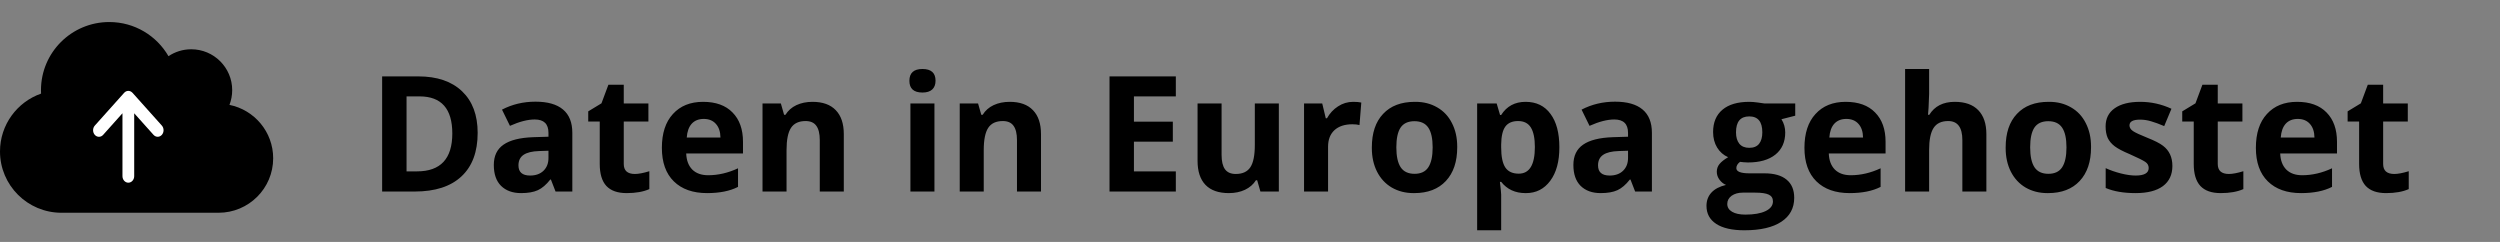 <svg width="248" height="24" viewBox="0 0 248 24" fill="none" xmlns="http://www.w3.org/2000/svg">
<rect x="0" y="0" width="248" height="24" fill="#808080" stroke="none"/>
<path d="M37.908 7.578H41.494C43.358 7.578 44.806 8.07 45.837 9.055C46.869 10.039 47.384 11.414 47.384 13.18C47.384 15.06 46.848 16.5 45.775 17.5C44.707 18.5 43.163 19 41.142 19H37.908V7.578ZM40.33 9.562V17H41.369C43.702 17 44.869 15.747 44.869 13.242C44.869 10.789 43.785 9.562 41.619 9.562H40.33ZM49.798 10.875C50.809 10.349 51.916 10.086 53.119 10.086C54.322 10.086 55.231 10.344 55.845 10.859C56.465 11.375 56.775 12.148 56.775 13.18V19H55.111L54.65 17.812H54.587C54.186 18.323 53.775 18.674 53.353 18.867C52.931 19.06 52.377 19.156 51.689 19.156C50.856 19.156 50.194 18.917 49.705 18.438C49.225 17.958 48.986 17.268 48.986 16.367C48.986 15.466 49.306 14.794 49.947 14.352C50.587 13.904 51.569 13.656 52.892 13.609L54.408 13.562V13.18C54.408 12.294 53.955 11.852 53.048 11.852C52.35 11.852 51.53 12.062 50.587 12.484L49.798 10.875ZM51.431 16.406C51.431 17.078 51.817 17.414 52.587 17.414C53.145 17.414 53.587 17.255 53.916 16.938C54.244 16.62 54.408 16.198 54.408 15.672V14.953L53.486 14.984C52.793 15.005 52.278 15.13 51.939 15.359C51.6 15.588 51.431 15.938 51.431 16.406ZM61.877 10.266H64.322V12.055H61.877V16.266C61.877 16.594 61.968 16.841 62.15 17.008C62.337 17.174 62.613 17.258 62.978 17.258C63.343 17.258 63.822 17.167 64.415 16.984V18.758C63.822 19.023 63.072 19.156 62.166 19.156C61.264 19.156 60.593 18.919 60.15 18.445C59.712 17.966 59.494 17.24 59.494 16.266V12.055H58.353V11.047L59.666 10.25L60.353 8.406H61.877V10.266ZM73.212 18.539C72.41 18.951 71.387 19.156 70.142 19.156C68.736 19.156 67.637 18.768 66.845 17.992C66.053 17.216 65.658 16.107 65.658 14.664C65.658 13.221 66.022 12.104 66.751 11.312C67.481 10.505 68.478 10.102 69.744 10.102C71.009 10.102 71.983 10.453 72.665 11.156C73.358 11.854 73.705 12.825 73.705 14.07V15.227H68.072C68.098 15.909 68.298 16.44 68.673 16.82C69.053 17.195 69.58 17.383 70.251 17.383C71.241 17.383 72.228 17.154 73.212 16.695V18.539ZM71.47 13.641C71.46 13.057 71.306 12.604 71.009 12.281C70.718 11.958 70.319 11.797 69.814 11.797C69.309 11.797 68.91 11.956 68.619 12.273C68.332 12.591 68.168 13.047 68.126 13.641H71.47ZM80.603 10.102C81.613 10.102 82.382 10.378 82.908 10.93C83.439 11.477 83.705 12.268 83.705 13.305V19H81.322V13.898C81.322 13.263 81.207 12.789 80.978 12.477C80.754 12.164 80.4 12.008 79.915 12.008C79.249 12.008 78.767 12.232 78.47 12.68C78.173 13.128 78.025 13.865 78.025 14.891V19H75.642V10.266H77.462L77.783 11.391H77.915C78.176 10.969 78.538 10.648 79.001 10.43C79.47 10.211 80.004 10.102 80.603 10.102ZM90.212 8.016C90.212 7.234 90.645 6.844 91.509 6.844C92.374 6.844 92.806 7.232 92.806 8.008C92.806 8.383 92.697 8.672 92.478 8.875C92.259 9.078 91.936 9.18 91.509 9.18C90.645 9.18 90.212 8.792 90.212 8.016ZM92.697 19H90.314V10.266H92.697V19ZM100.166 10.102C101.176 10.102 101.944 10.378 102.47 10.93C103.001 11.477 103.267 12.268 103.267 13.305V19H100.884V13.898C100.884 13.263 100.77 12.789 100.541 12.477C100.317 12.164 99.962 12.008 99.478 12.008C98.811 12.008 98.33 12.232 98.033 12.68C97.736 13.128 97.587 13.865 97.587 14.891V19H95.205V10.266H97.025L97.345 11.391H97.478C97.738 10.969 98.1 10.648 98.564 10.43C99.033 10.211 99.567 10.102 100.166 10.102ZM116.642 9.562H112.486V12.07H116.345V14.055H112.486V17H116.642V19H110.064V7.578H116.642V9.562ZM126.861 19H125.033L124.712 17.883H124.587C124.332 18.289 123.97 18.604 123.501 18.828C123.033 19.047 122.499 19.156 121.9 19.156C120.879 19.156 120.106 18.883 119.58 18.336C119.059 17.789 118.798 16.997 118.798 15.961V10.266H121.181V15.367C121.181 16.003 121.293 16.477 121.517 16.789C121.746 17.102 122.103 17.258 122.587 17.258C123.254 17.258 123.736 17.037 124.033 16.594C124.33 16.151 124.478 15.412 124.478 14.375V10.266H126.861V19ZM134.236 10.102C134.564 10.102 134.832 10.125 135.041 10.172L134.861 12.406C134.673 12.354 134.439 12.328 134.158 12.328C133.397 12.328 132.804 12.523 132.376 12.914C131.955 13.305 131.744 13.852 131.744 14.555V19H129.361V10.266H131.166L131.517 11.734H131.634C131.916 11.234 132.28 10.841 132.728 10.555C133.186 10.253 133.689 10.102 134.236 10.102ZM140.416 10.102C141.218 10.102 141.934 10.284 142.564 10.648C143.199 11.008 143.689 11.529 144.033 12.211C144.382 12.888 144.556 13.664 144.556 14.539C144.556 14.565 144.556 14.591 144.556 14.617C144.556 16.039 144.181 17.151 143.431 17.953C142.681 18.755 141.637 19.156 140.298 19.156C140.278 19.156 140.254 19.156 140.228 19.156C139.426 19.156 138.707 18.974 138.072 18.609C137.442 18.24 136.952 17.713 136.603 17.031C136.259 16.349 136.087 15.57 136.087 14.695C136.087 14.669 136.087 14.643 136.087 14.617C136.087 13.19 136.46 12.083 137.205 11.297C137.949 10.5 138.996 10.102 140.345 10.102C140.366 10.102 140.389 10.102 140.416 10.102ZM141.689 12.664C141.403 12.237 140.944 12.023 140.314 12.023C139.684 12.023 139.225 12.234 138.939 12.656C138.658 13.078 138.517 13.732 138.517 14.617C138.517 15.497 138.66 16.156 138.947 16.594C139.238 17.026 139.697 17.242 140.322 17.242C140.952 17.242 141.408 17.026 141.689 16.594C141.975 16.162 142.119 15.505 142.119 14.625C142.119 13.74 141.975 13.086 141.689 12.664ZM148.916 11.406C149.468 10.537 150.275 10.102 151.337 10.102C152.405 10.102 153.231 10.503 153.814 11.305C154.397 12.091 154.689 13.19 154.689 14.602C154.694 16.008 154.392 17.12 153.783 17.938C153.179 18.75 152.379 19.156 151.384 19.156C151.369 19.156 151.35 19.156 151.33 19.156C150.309 19.156 149.504 18.784 148.916 18.039H148.791C148.874 18.742 148.916 19.164 148.916 19.305V22.844H146.533V10.266H148.47L148.806 11.406H148.916ZM148.916 14.602C148.916 15.534 149.054 16.206 149.33 16.617C149.606 17.023 150.048 17.227 150.658 17.227C151.725 17.227 152.259 16.346 152.259 14.586C152.259 13.721 152.126 13.075 151.861 12.648C151.595 12.221 151.173 12.008 150.595 12.008C150.022 12.008 149.6 12.19 149.33 12.555C149.064 12.919 148.926 13.516 148.916 14.344V14.602ZM156.892 10.875C157.903 10.349 159.009 10.086 160.212 10.086C161.416 10.086 162.324 10.344 162.939 10.859C163.559 11.375 163.869 12.148 163.869 13.18V19H162.205L161.744 17.812H161.681C161.28 18.323 160.869 18.674 160.447 18.867C160.025 19.06 159.47 19.156 158.783 19.156C157.949 19.156 157.288 18.917 156.798 18.438C156.319 17.958 156.08 17.268 156.08 16.367C156.08 15.466 156.4 14.794 157.041 14.352C157.681 13.904 158.663 13.656 159.986 13.609L161.501 13.562V13.18C161.501 12.294 161.048 11.852 160.142 11.852C159.444 11.852 158.624 12.062 157.681 12.484L156.892 10.875ZM158.525 16.406C158.525 17.078 158.91 17.414 159.681 17.414C160.238 17.414 160.681 17.255 161.009 16.938C161.337 16.62 161.501 16.198 161.501 15.672V14.953L160.58 14.984C159.887 15.005 159.371 15.13 159.033 15.359C158.694 15.588 158.525 15.938 158.525 16.406ZM173.556 17.195H175.041C175.999 17.195 176.728 17.404 177.228 17.82C177.733 18.232 177.986 18.833 177.986 19.625C177.986 20.646 177.559 21.438 176.705 22C175.856 22.562 174.634 22.844 173.041 22.844C171.827 22.844 170.897 22.633 170.251 22.211C169.606 21.789 169.283 21.193 169.283 20.422C169.283 19.896 169.447 19.456 169.775 19.102C170.103 18.747 170.585 18.495 171.22 18.344C170.981 18.25 170.767 18.081 170.58 17.836C170.397 17.591 170.306 17.326 170.306 17.039C170.306 16.747 170.395 16.492 170.572 16.273C170.754 16.049 171.041 15.823 171.431 15.594C170.968 15.391 170.603 15.07 170.337 14.633C170.072 14.195 169.939 13.682 169.939 13.094C169.939 12.141 170.249 11.404 170.869 10.883C171.488 10.362 172.374 10.102 173.525 10.102C173.77 10.102 174.059 10.125 174.392 10.172C174.731 10.213 174.947 10.245 175.041 10.266H178.087V11.477L176.72 11.828C176.97 12.229 177.095 12.667 177.095 13.141C177.095 14.078 176.77 14.81 176.119 15.336C175.468 15.857 174.559 16.117 173.392 16.117L172.962 16.094L172.611 16.055C172.366 16.242 172.244 16.451 172.244 16.68C172.244 17.023 172.681 17.195 173.556 17.195ZM173.525 11.547C172.65 11.547 172.212 12.073 172.212 13.125C172.212 13.609 172.322 13.987 172.541 14.258C172.764 14.529 173.093 14.664 173.525 14.664C173.962 14.664 174.288 14.531 174.501 14.266C174.715 13.995 174.822 13.615 174.822 13.125C174.822 12.073 174.389 11.547 173.525 11.547ZM174.119 19.109H172.884C172.447 19.109 172.08 19.211 171.783 19.414C171.491 19.628 171.345 19.898 171.345 20.227C171.345 20.56 171.504 20.82 171.822 21.008C172.139 21.195 172.58 21.289 173.142 21.289C173.996 21.289 174.666 21.172 175.15 20.938C175.634 20.703 175.876 20.383 175.876 19.977C175.876 19.659 175.736 19.435 175.455 19.305C175.179 19.174 174.733 19.109 174.119 19.109ZM186.556 18.539C185.754 18.951 184.731 19.156 183.486 19.156C182.08 19.156 180.981 18.768 180.189 17.992C179.397 17.216 179.001 16.107 179.001 14.664C179.001 13.221 179.366 12.104 180.095 11.312C180.824 10.505 181.822 10.102 183.087 10.102C184.353 10.102 185.327 10.453 186.009 11.156C186.702 11.854 187.048 12.825 187.048 14.07V15.227H181.416C181.442 15.909 181.642 16.44 182.017 16.82C182.397 17.195 182.923 17.383 183.595 17.383C184.585 17.383 185.572 17.154 186.556 16.695V18.539ZM184.814 13.641C184.804 13.057 184.65 12.604 184.353 12.281C184.061 11.958 183.663 11.797 183.158 11.797C182.653 11.797 182.254 11.956 181.962 12.273C181.676 12.591 181.512 13.047 181.47 13.641H184.814ZM191.369 6.844V9.32C191.369 9.565 191.35 10.018 191.314 10.68L191.259 11.391H191.384C191.916 10.531 192.759 10.102 193.916 10.102C194.936 10.102 195.712 10.378 196.244 10.93C196.78 11.482 197.048 12.273 197.048 13.305V19H194.666V13.898C194.666 12.638 194.197 12.008 193.259 12.008C192.593 12.008 192.111 12.234 191.814 12.688C191.517 13.141 191.369 13.875 191.369 14.891V19H188.986V6.844H191.369ZM203.291 10.102C204.093 10.102 204.809 10.284 205.439 10.648C206.074 11.008 206.564 11.529 206.908 12.211C207.257 12.888 207.431 13.664 207.431 14.539C207.431 14.565 207.431 14.591 207.431 14.617C207.431 16.039 207.056 17.151 206.306 17.953C205.556 18.755 204.512 19.156 203.173 19.156C203.153 19.156 203.129 19.156 203.103 19.156C202.301 19.156 201.582 18.974 200.947 18.609C200.317 18.24 199.827 17.713 199.478 17.031C199.134 16.349 198.962 15.57 198.962 14.695C198.962 14.669 198.962 14.643 198.962 14.617C198.962 13.19 199.335 12.083 200.08 11.297C200.824 10.5 201.871 10.102 203.22 10.102C203.241 10.102 203.264 10.102 203.291 10.102ZM204.564 12.664C204.278 12.237 203.819 12.023 203.189 12.023C202.559 12.023 202.1 12.234 201.814 12.656C201.533 13.078 201.392 13.732 201.392 14.617C201.392 15.497 201.535 16.156 201.822 16.594C202.113 17.026 202.572 17.242 203.197 17.242C203.827 17.242 204.283 17.026 204.564 16.594C204.85 16.162 204.994 15.505 204.994 14.625C204.994 13.74 204.85 13.086 204.564 12.664ZM211.853 17.414C212.718 17.414 213.15 17.164 213.15 16.664C213.15 16.409 213.035 16.206 212.806 16.055C212.582 15.904 212.067 15.648 211.259 15.289C210.587 15.008 210.093 14.747 209.775 14.508C209.462 14.268 209.233 13.995 209.087 13.688C208.947 13.375 208.876 12.992 208.876 12.539C208.876 11.763 209.176 11.164 209.775 10.742C210.379 10.315 211.223 10.102 212.306 10.102C213.389 10.102 214.423 10.331 215.408 10.789L214.689 12.508C214.184 12.294 213.749 12.135 213.384 12.031C213.025 11.922 212.663 11.867 212.298 11.867C211.595 11.867 211.244 12.057 211.244 12.438C211.244 12.651 211.358 12.838 211.587 13C211.817 13.156 212.291 13.378 213.009 13.664C213.733 13.95 214.254 14.216 214.572 14.461C215.192 14.93 215.501 15.596 215.501 16.461C215.501 17.326 215.189 17.992 214.564 18.461C213.939 18.924 213.035 19.156 211.853 19.156C210.671 19.156 209.681 18.987 208.884 18.648V16.68C209.332 16.888 209.832 17.062 210.384 17.203C210.942 17.344 211.431 17.414 211.853 17.414ZM220.001 10.266H222.447V12.055H220.001V16.266C220.001 16.594 220.093 16.841 220.275 17.008C220.462 17.174 220.738 17.258 221.103 17.258C221.468 17.258 221.947 17.167 222.541 16.984V18.758C221.947 19.023 221.197 19.156 220.291 19.156C219.389 19.156 218.718 18.919 218.275 18.445C217.837 17.966 217.619 17.24 217.619 16.266V12.055H216.478V11.047L217.791 10.25L218.478 8.406H220.001V10.266ZM231.337 18.539C230.535 18.951 229.512 19.156 228.267 19.156C226.861 19.156 225.762 18.768 224.97 17.992C224.179 17.216 223.783 16.107 223.783 14.664C223.783 13.221 224.147 12.104 224.876 11.312C225.606 10.505 226.603 10.102 227.869 10.102C229.134 10.102 230.108 10.453 230.791 11.156C231.483 11.854 231.83 12.825 231.83 14.07V15.227H226.197C226.223 15.909 226.423 16.44 226.798 16.82C227.179 17.195 227.705 17.383 228.376 17.383C229.366 17.383 230.353 17.154 231.337 16.695V18.539ZM229.595 13.641C229.585 13.057 229.431 12.604 229.134 12.281C228.843 11.958 228.444 11.797 227.939 11.797C227.434 11.797 227.035 11.956 226.744 12.273C226.457 12.591 226.293 13.047 226.251 13.641H229.595ZM236.408 10.266H238.853V12.055H236.408V16.266C236.408 16.594 236.499 16.841 236.681 17.008C236.869 17.174 237.145 17.258 237.509 17.258C237.874 17.258 238.353 17.167 238.947 16.984V18.758C238.353 19.023 237.603 19.156 236.697 19.156C235.796 19.156 235.124 18.919 234.681 18.445C234.244 17.966 234.025 17.24 234.025 16.266V12.055H232.884V11.047L234.197 10.25L234.884 8.406H236.408V10.266Z" fill="black"/>
<path d="M0 15.024C0 18.382 2.731 21.105 6.097 21.105H21.679C24.673 21.105 27.099 18.686 27.099 15.7C27.099 13.086 25.236 10.902 22.763 10.404C22.937 9.952 23.034 9.458 23.034 8.943C23.034 6.704 21.214 4.888 18.969 4.888C18.135 4.888 17.356 5.142 16.713 5.573C15.54 3.545 13.351 2.186 10.84 2.186C7.097 2.186 4.065 5.209 4.065 8.943C4.065 9.057 4.069 9.171 4.073 9.285C1.702 10.117 0 12.372 0 15.024Z" fill="black"/>
<path d="M13.142 9.206C12.914 8.952 12.545 8.952 12.317 9.206L9.405 12.459C9.178 12.713 9.178 13.126 9.405 13.38C9.633 13.634 10.002 13.634 10.23 13.38L12.148 11.235V17.472C12.148 17.832 12.408 18.123 12.73 18.123C13.052 18.123 13.313 17.832 13.313 17.472V11.237L15.231 13.378C15.458 13.632 15.828 13.632 16.055 13.378C16.282 13.124 16.282 12.711 16.055 12.457L13.143 9.204L13.142 9.206Z" fill="white"/>
</svg>
